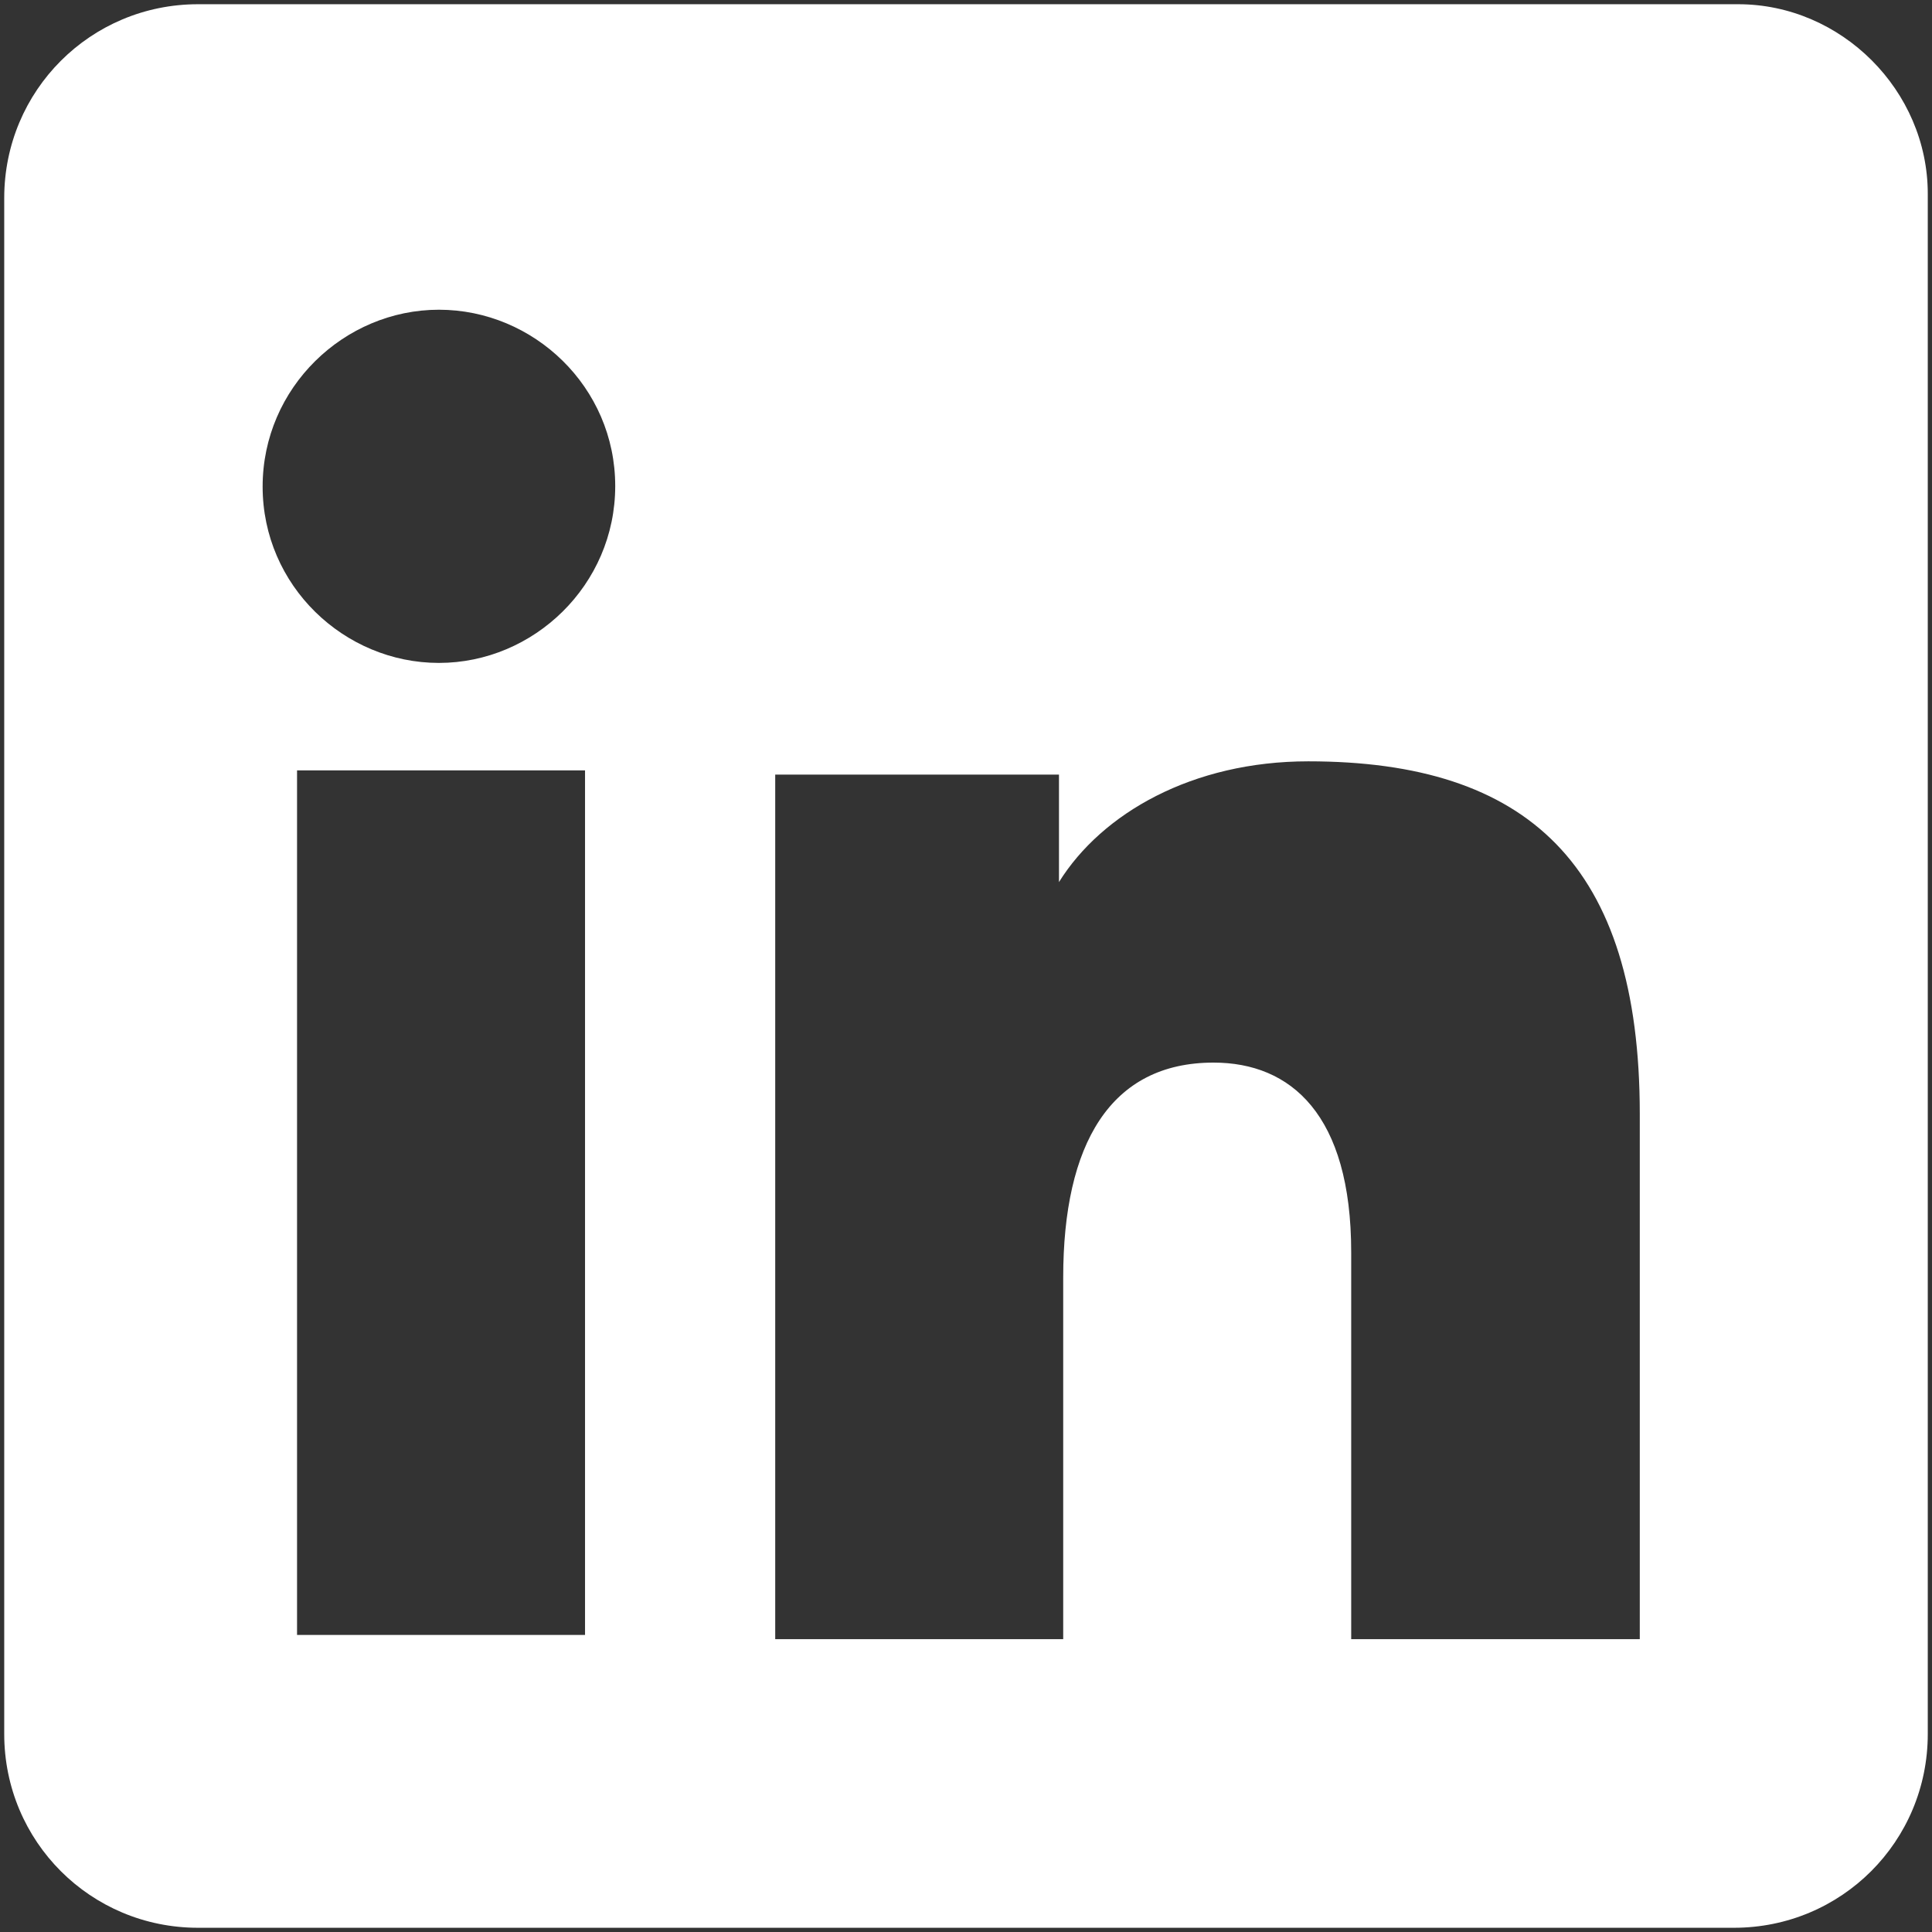 <?xml version="1.0" encoding="utf-8"?>
<!-- Generator: Adobe Illustrator 28.2.0, SVG Export Plug-In . SVG Version: 6.00 Build 0)  -->
<svg version="1.1" id="Layer_1" xmlns="http://www.w3.org/2000/svg" xmlns:xlink="http://www.w3.org/1999/xlink" x="0px" y="0px"
	 viewBox="0 0 32 32" style="enable-background:new 0 0 32 32;" xml:space="preserve">
<rect x="0" y="0" width="32" height="32" fill="#333333" stroke="none"/>
<style type="text/css">
	.st0{fill-rule:evenodd;clip-rule:evenodd;fill:#FFFFFF;}
</style>
<path class="st0" d="M28.79,0.07H3.28c-1.78,0-3.21,1.43-3.21,3.21v25.44c0,1.78,1.43,3.21,3.21,3.21h25.44
	c1.78,0,3.21-1.43,3.21-3.21V3.21C31.93,1.5,30.5,0.07,28.79,0.07z M9.69,27.08H4.92V12.76h4.77V27.08z M7.27,10.98
	c-1.57,0-2.92-1.28-2.92-2.92S5.7,5.13,7.27,5.13s2.92,1.28,2.92,2.92S8.84,10.98,7.27,10.98z M27.15,27.15h-4.77v-6.41
	c0-2.28-1-3.14-2.28-3.14c-1.71,0-2.49,1.35-2.49,3.56v5.99h-4.77V12.83h4.7v1.78c0.71-1.14,2.21-2,4.13-2
	c3.63,0,5.49,1.71,5.49,5.84V27.15z"/>
</svg>
